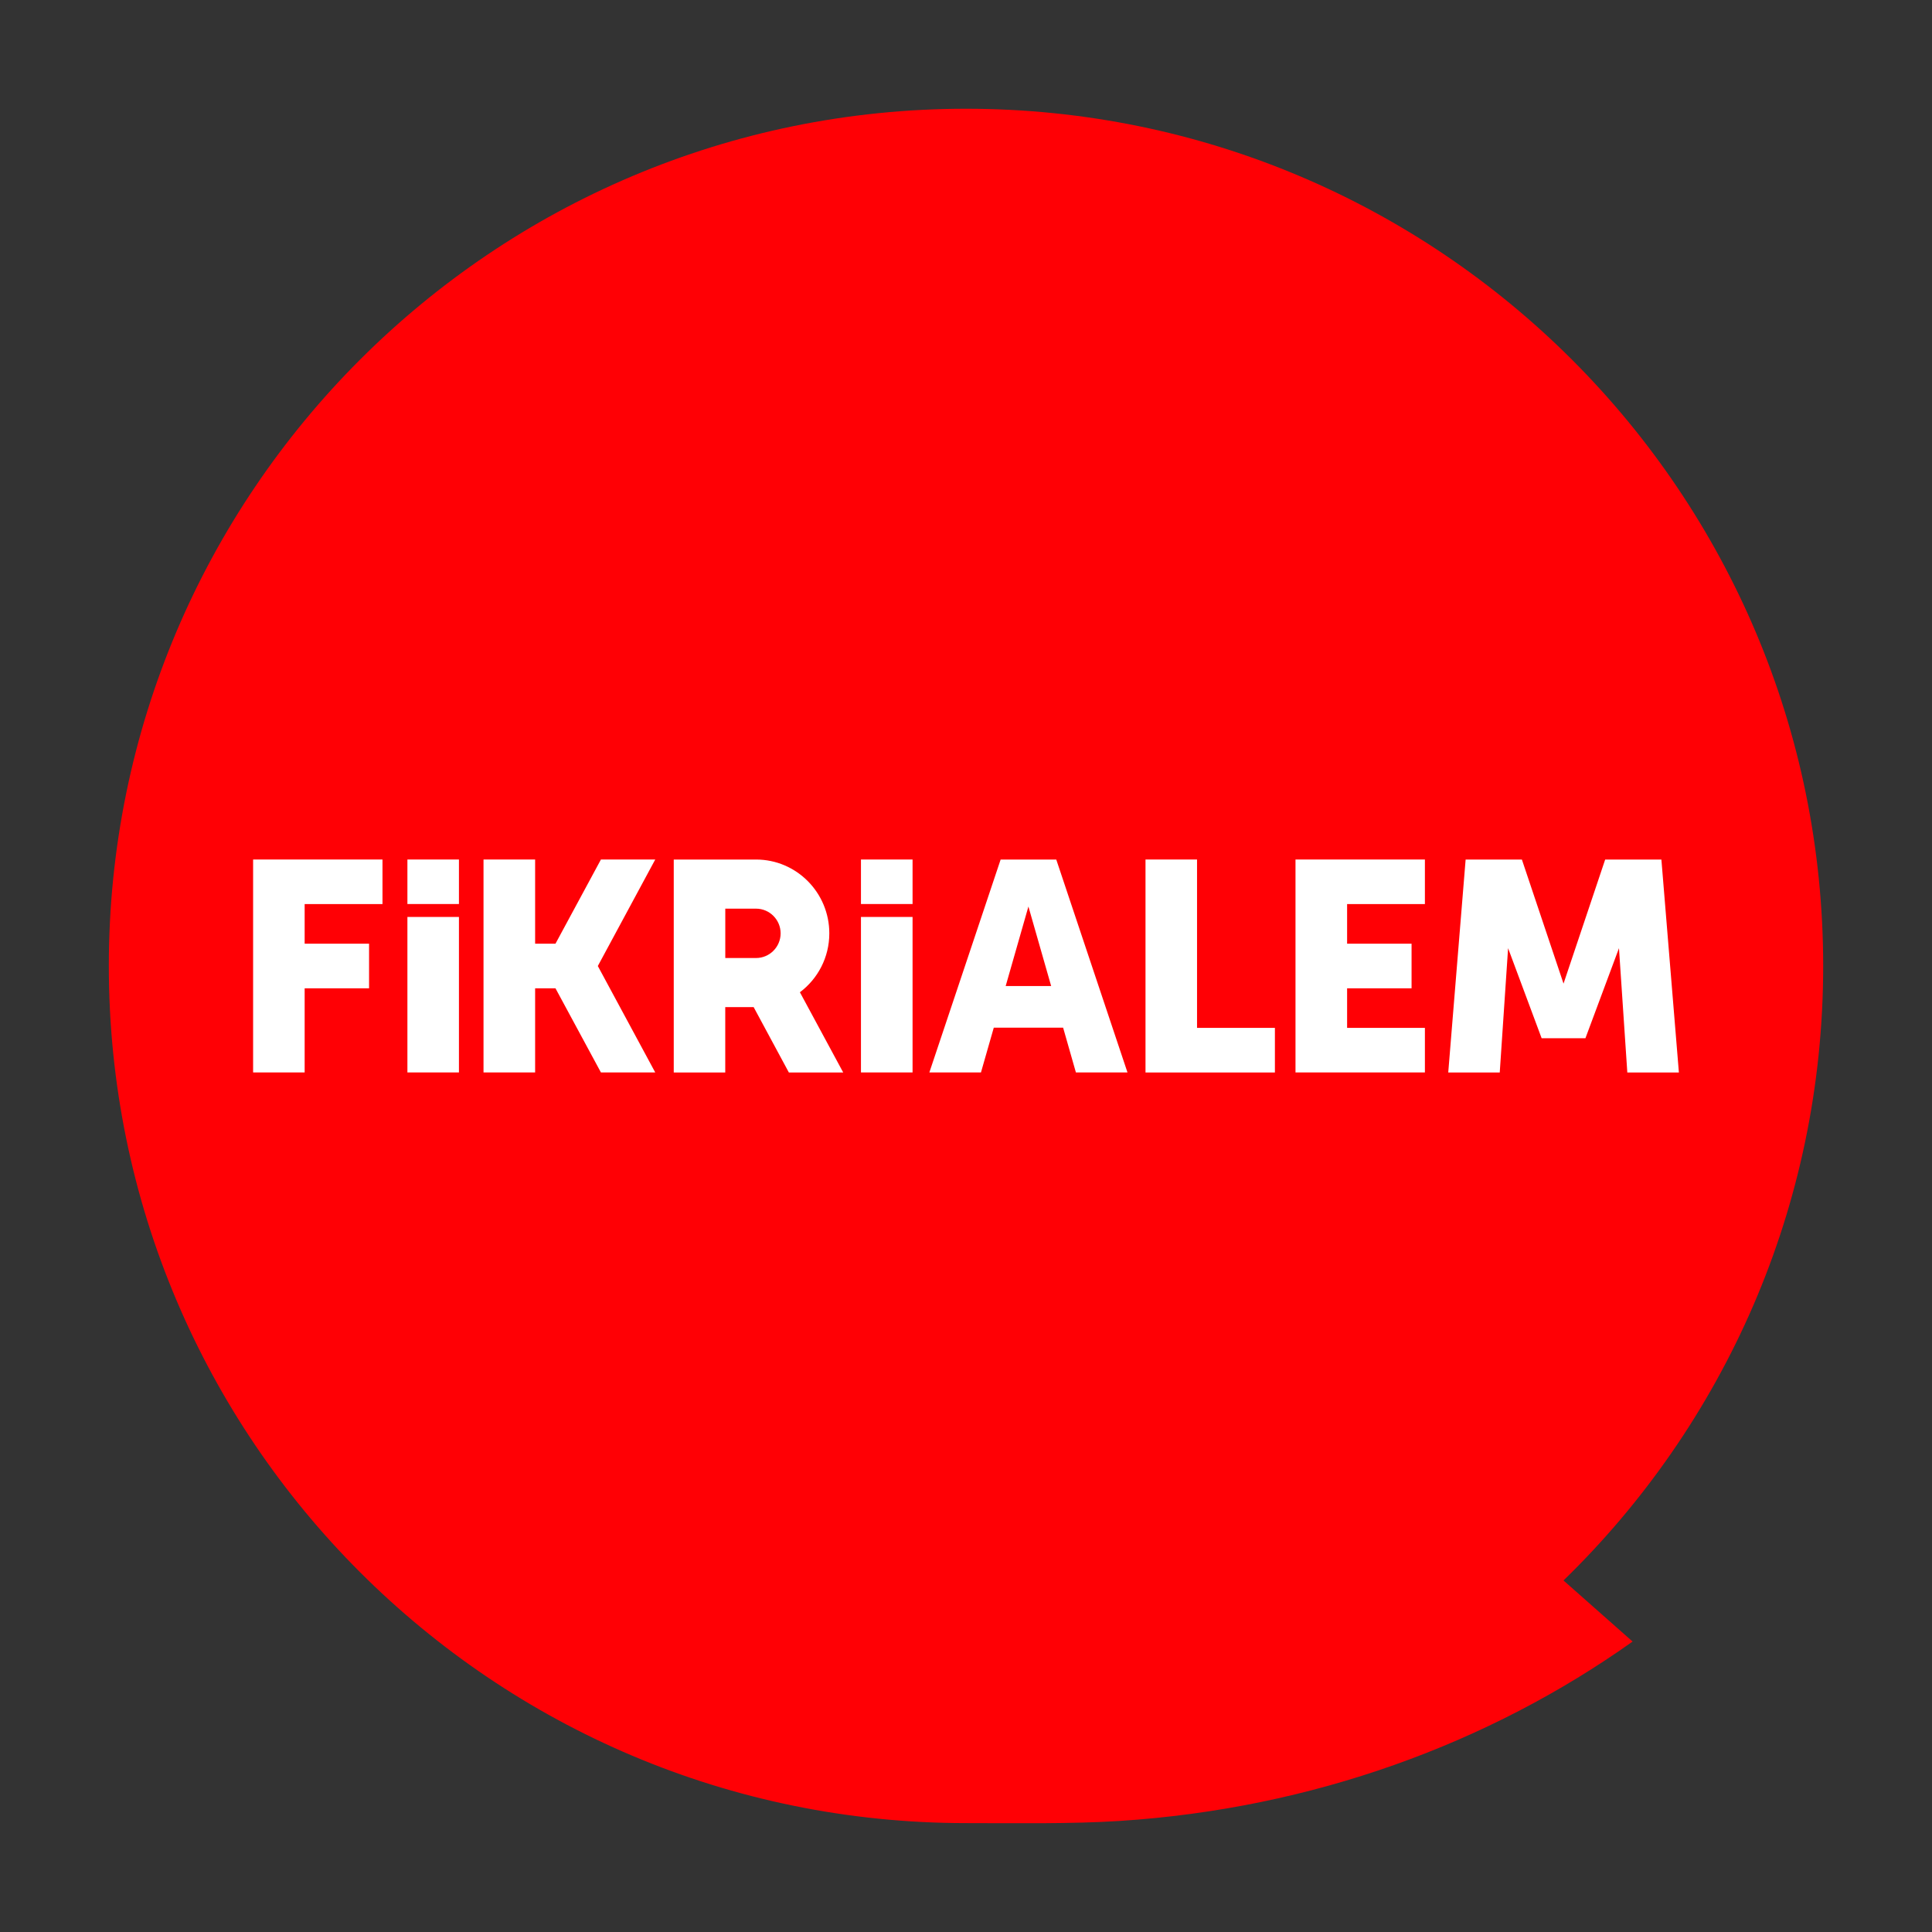 <?xml version="1.0" encoding="UTF-8"?>
<!DOCTYPE svg PUBLIC "-//W3C//DTD SVG 1.1//EN" "http://www.w3.org/Graphics/SVG/1.1/DTD/svg11.dtd">
<!-- Creator: CorelDRAW X7 -->
<svg xmlns="http://www.w3.org/2000/svg" xml:space="preserve" width="600px" height="600px" version="1.1" style="shape-rendering:geometricPrecision; text-rendering:geometricPrecision; image-rendering:optimizeQuality; fill-rule:evenodd; clip-rule:evenodd"
viewBox="0 0 567479 567479"
 xmlns:xlink="http://www.w3.org/1999/xlink">
 <rect x="0" y="0" width="567479" height="567479" fill="#333333" stroke="none"/>
 <defs>
  <style type="text/css">
   <![CDATA[
    .fil0 {fill:none}
    .fil1 {fill:#FF0005}
    .fil2 {fill:white;fill-rule:nonzero}
   ]]>
  </style>
 </defs>
 <g id="Layer_x0020_1">
  <rect class="fil0" width="567479" height="567479"/>
  <g id="_1779920833328">
   <path class="fil1" d="M283740 31943c139053,0 251776,112723 251776,251776 0,70799 -29234,134764 -76277,180506l20294 17941c-42137,29944 -94053,49051 -150669,52692 -14316,921 -30639,636 -45124,636 -139052,0 -251775,-112723 -251775,-251775 0,-139053 112723,-251776 251775,-251776z"/>
   <path class="fil2" d="M112346 252467l-22861 0 -15138 0 0 13086 0 11639 0 13095 0 11630 0 13085 15138 0 0 -13085 0 -11630 18921 0 0 -13095 -18921 0 0 -11639 22861 0 0 -13086zm22458 16872l-15137 0 0 45663 15137 0 0 -45663zm0 -16872l-15137 0 0 13074 15137 0 0 -13074zm40792 31278l16864 -31278 -15954 0 -13349 24725 -5976 0 0 -24725 -15159 0 0 62535 15159 0 0 -24715 5976 0 13349 24715 15954 0 -16864 -31257zm92448 -14406l-15157 0 0 45663 15157 0 0 -45663zm0 -16872l-15157 0 0 13074 15157 0 0 -13074zm106430 49450l-22872 0 0 -49450 -15137 0 0 49450 0 13096 15137 0 22872 0 0 -13096zm44058 -49450l-22851 0 -15158 0 0 13086 0 11639 0 13095 0 11630 0 13085 15158 0 22851 0 0 -13085 -22851 0 0 -11630 18933 0 0 -13095 -18933 0 0 -11639 22851 0 0 -13086zm35311 52487l10796 0 1043 0 9854 -26451 2451 36510 15148 0 -5140 -62546 -7629 0 -6588 0 -2295 0 -12233 36448 -12231 -36448 -2307 0 -6576 0 -7641 0 -5107 62546 15127 0 2451 -36510 9853 26451 1024 0zm-158449 -15332l6680 -23352 6679 23352 -13369 0 10 0zm14858 -37155l-16337 0 -20938 62535 15159 0 3764 -13148 20369 0 3753 13148 15148 0 -20918 -62535zm-88178 28927l-9037 0 0 -14499 9037 0c3970,0 7217,3255 7217,7249 0,3996 -3236,7250 -7217,7250zm12893 10047c5243,-3941 8624,-10223 8624,-17297 0,-11952 -9638,-21677 -21517,-21677l-24175 0 0 62546 15127 0 0 -19192 8345 0 10339 19192 15964 0 -12717 -23560 10 -12z"/>
  </g>
 </g>
</svg>

